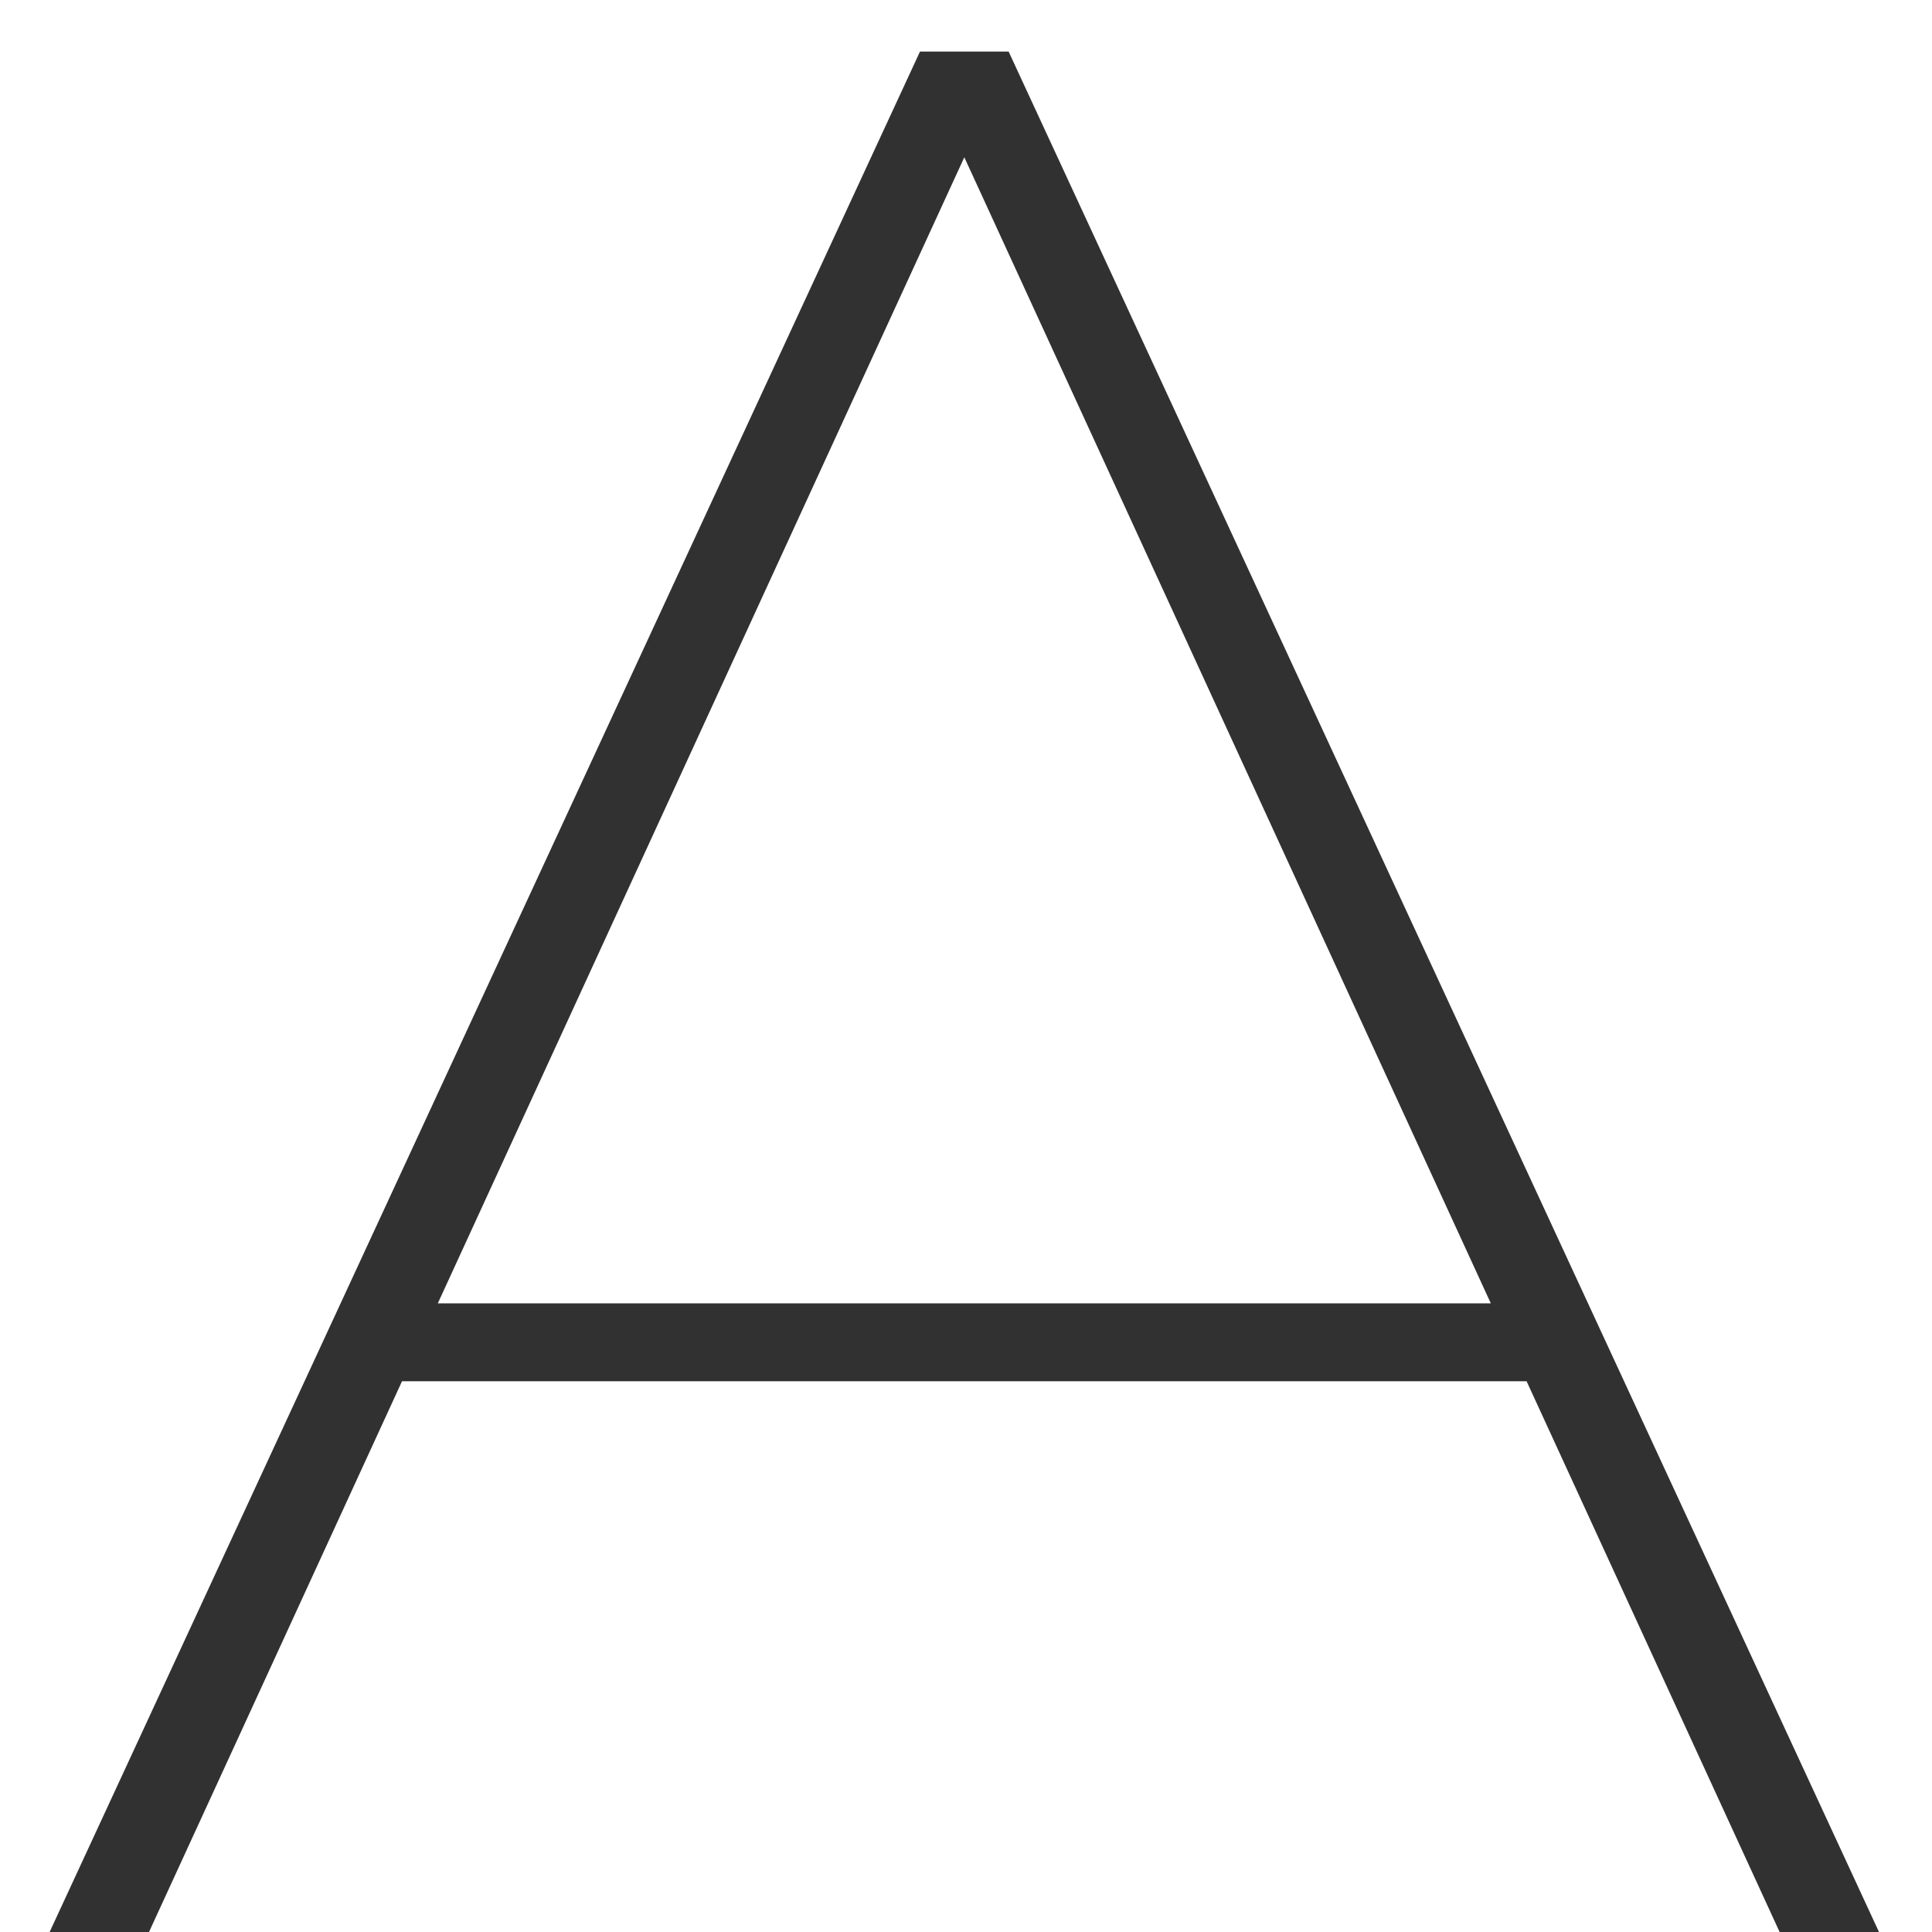 <svg width="16" height="16" viewBox="0 0 16 16" fill="none" xmlns="http://www.w3.org/2000/svg">
<path d="M0.411 16L7.619 0.427H8.353L15.561 16H14.738L7.819 0.939H8.153L1.234 16H0.411ZM2.902 11.439L3.191 10.794H12.713L13.002 11.439H2.902Z" fill="#313131"/>
</svg>
